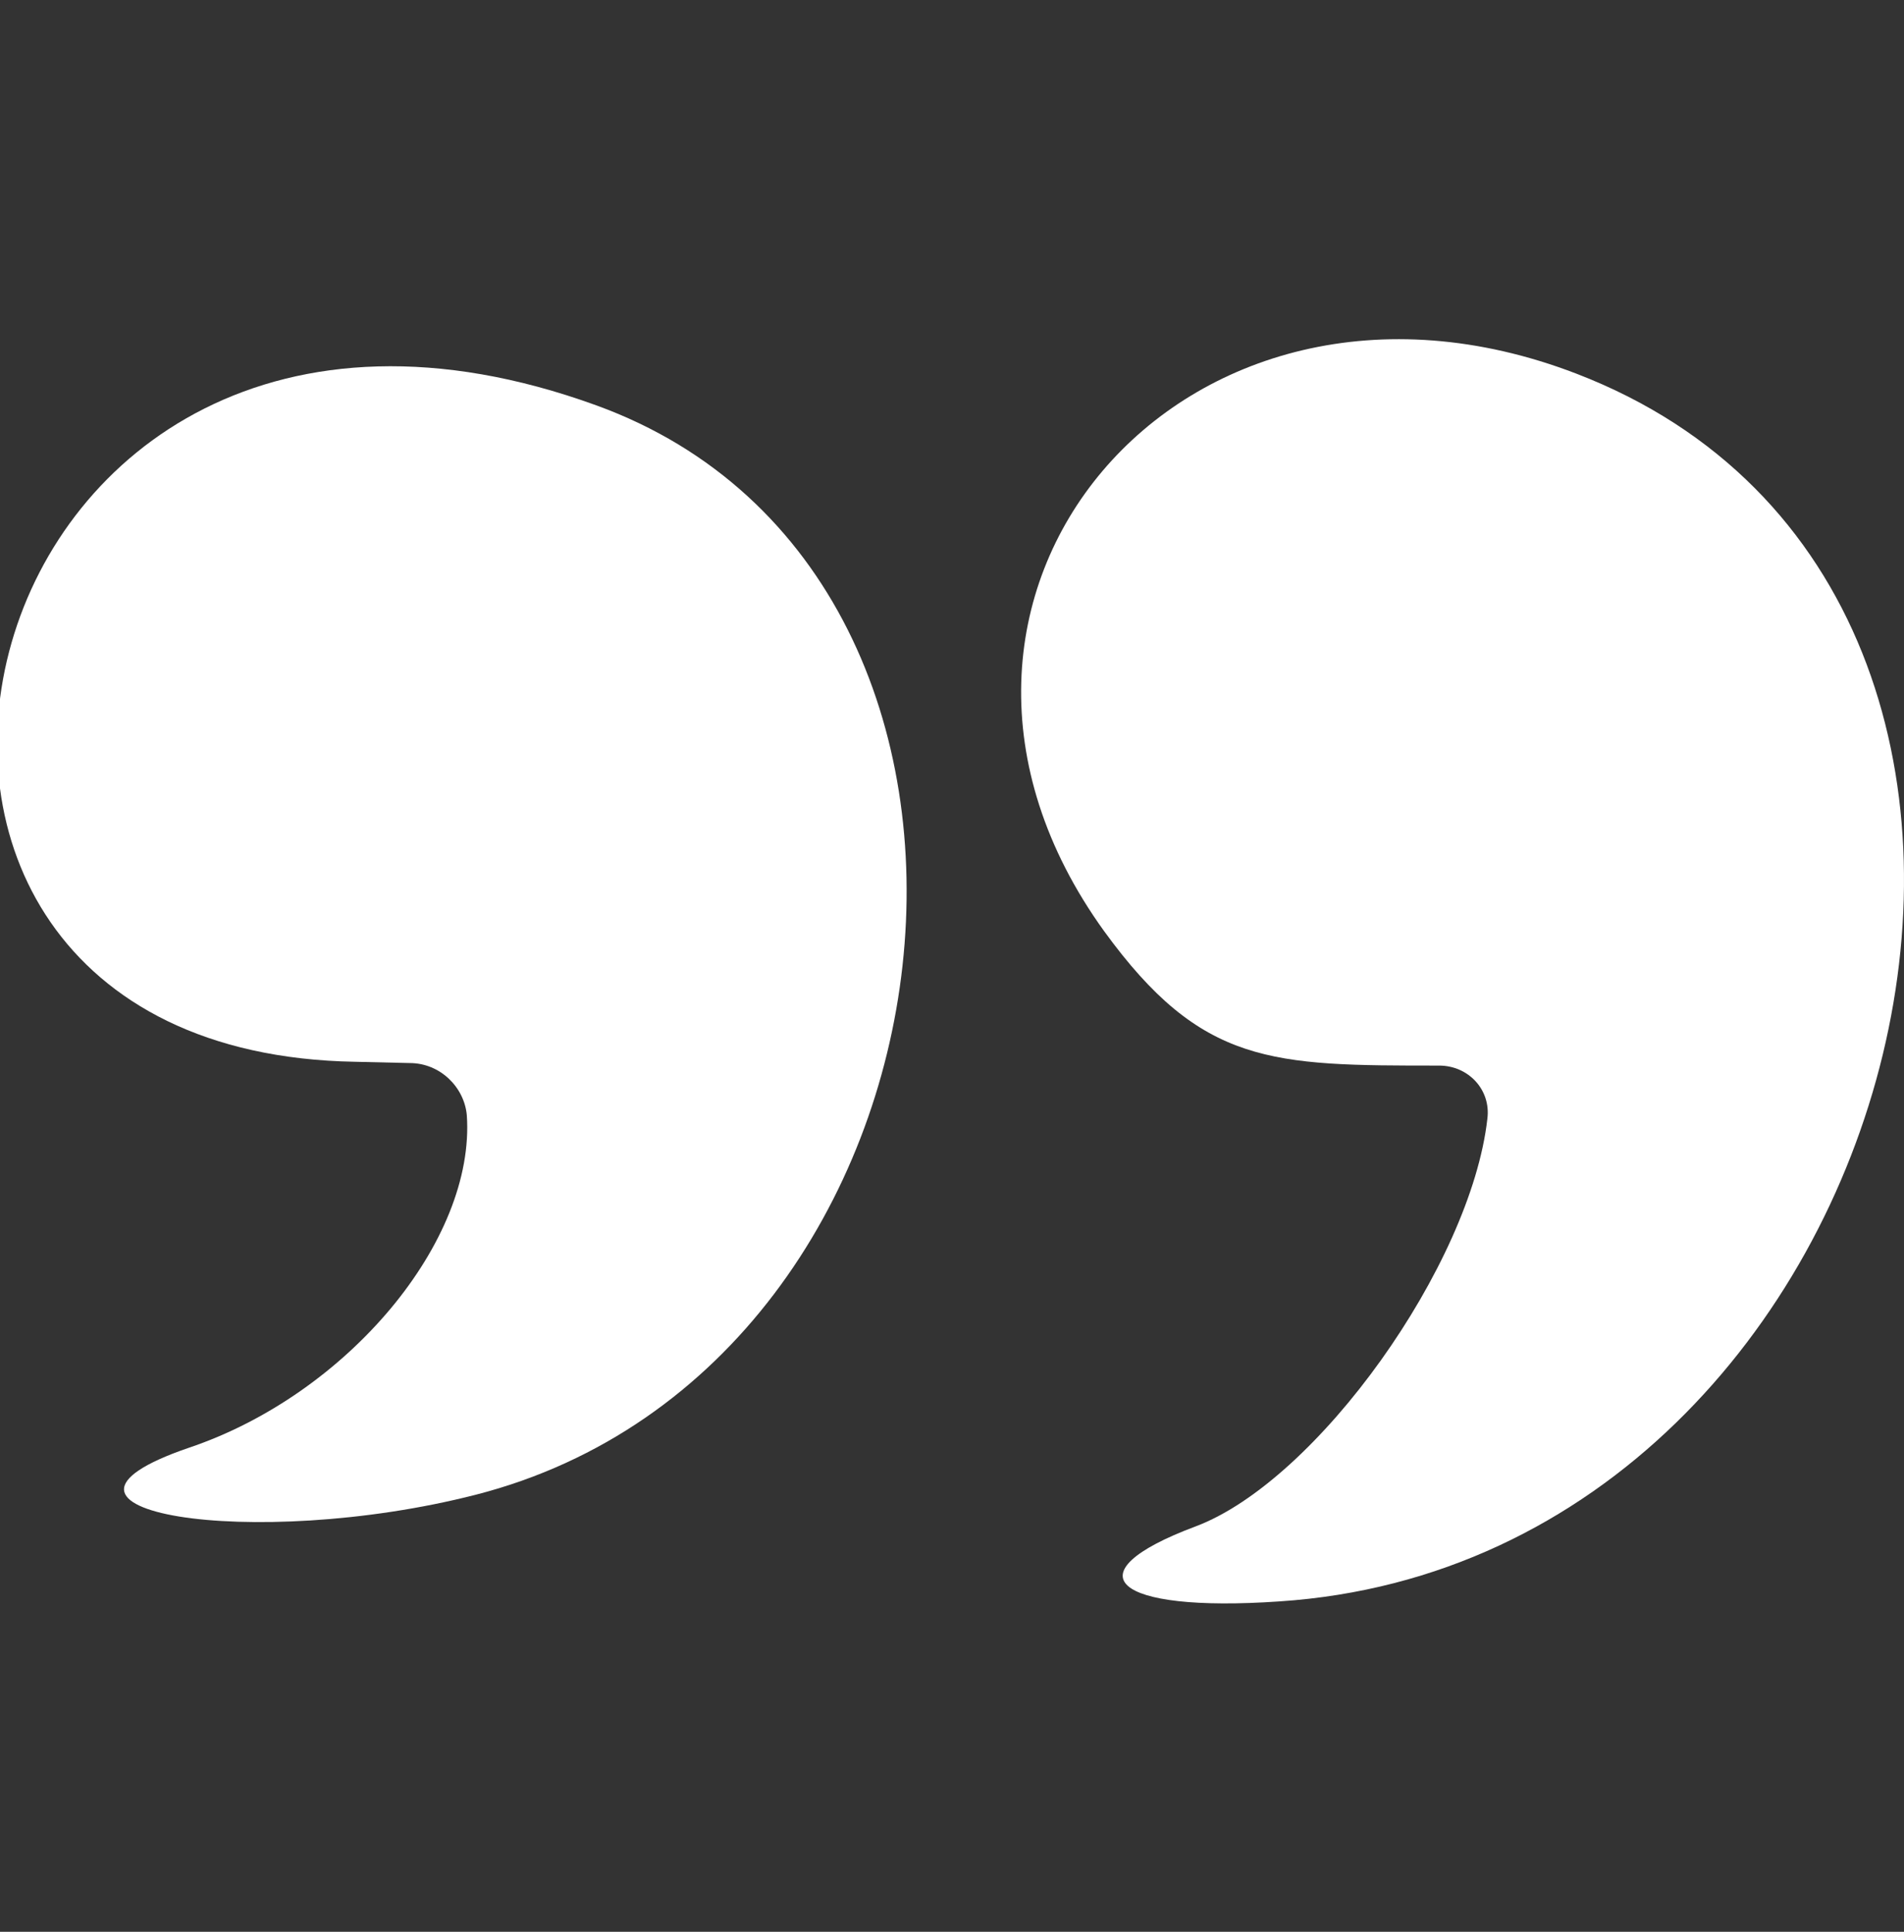 <svg width="70" height="71" viewBox="0 0 70 71" fill="none" xmlns="http://www.w3.org/2000/svg">
<rect x="0" y="0" width="70" height="71" fill="#333333" stroke="none"/>
<g clip-path="url(#clip0_137_1139)">
<path d="M15.062 39.071L13.055 39.024C-8.925 38.651 -1.598 6.358 21.922 14.898C39.282 21.198 36.062 50.178 17.488 54.938C9.275 57.038 0.128 55.544 6.942 53.211C12.775 51.251 17.488 45.605 17.162 40.984C17.068 39.958 16.182 39.071 15.062 39.071Z" fill="white"/>
<path d="M57.949 13.731C79.089 21.851 70.502 57.318 47.029 58.858C40.916 59.278 39.329 57.831 43.949 56.104C48.429 54.424 54.075 46.491 54.682 41.124C54.822 40.051 53.982 39.164 52.909 39.164C46.749 39.164 44.182 39.164 40.589 34.218C31.769 21.991 43.482 8.178 57.949 13.731Z" fill="white"/>
</g>
<defs>
<clipPath id="clip0_137_1139">
<rect width="70" height="70" fill="white" transform="matrix(-1 0 0 1 70 0.8)"/>
</clipPath>
</defs>
</svg>
